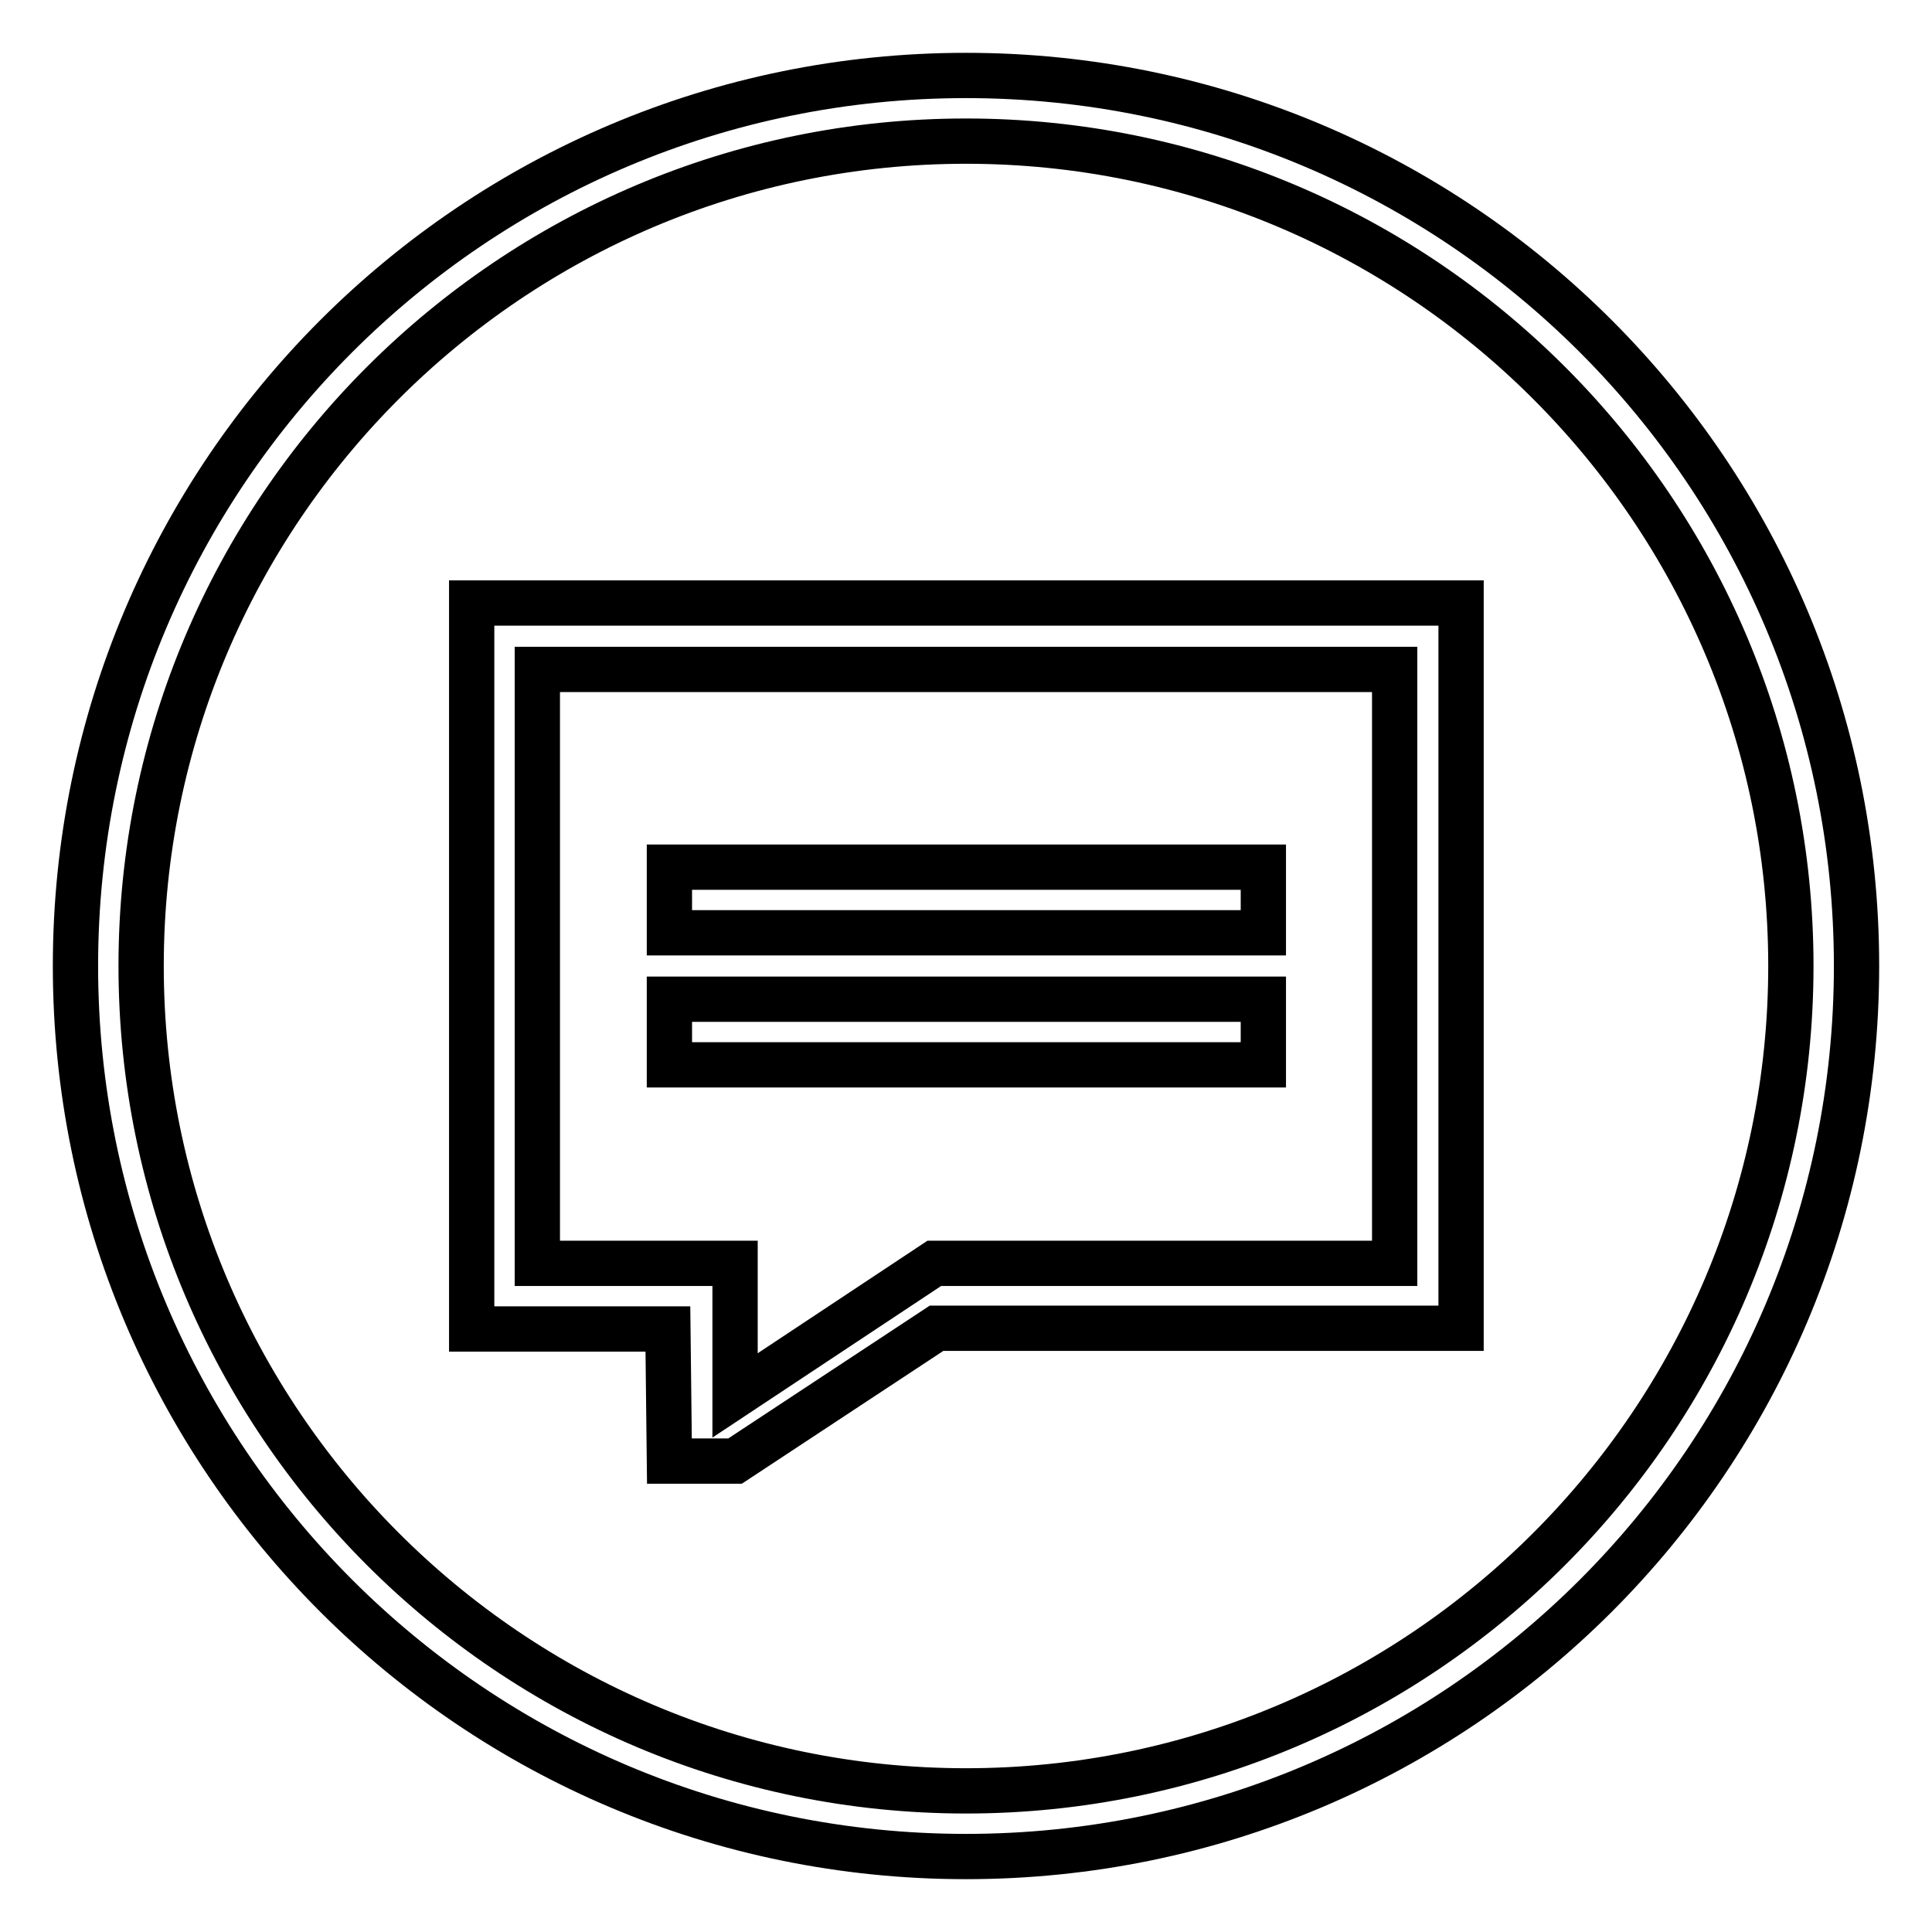 <?xml version="1.0" encoding="utf-8"?>
<!-- Svg Vector Icons : http://www.onlinewebfonts.com/icon -->
<!DOCTYPE svg PUBLIC "-//W3C//DTD SVG 1.1//EN" "http://www.w3.org/Graphics/SVG/1.1/DTD/svg11.dtd">
<svg version="1.1" xmlns="http://www.w3.org/2000/svg" xmlns:xlink="http://www.w3.org/1999/xlink" x="0px" y="0px" viewBox="0 0 256 256" enable-background="new 0 0 256 256" xml:space="preserve">
<g> <path stroke-width="6" fill-opacity="0" stroke="#000000"  d="M128,246c-65.2,0-118-52.8-118-118S62.8,10,128,10s118,52.8,118,118S193.2,246,128,246z M128,18.7 C67.7,18.7,18.7,67.7,18.7,128S67.7,237.3,128,237.3S237.3,188.3,237.3,128S188.3,18.7,128,18.7z M97.4,193.6h-8.7l-0.2-17.5h-26 V79.9h131.1v96.1h-69.5L97.4,193.6z M184.8,88.7H71.2v78.7c0,0,7,0,17.6,0c4.9,0,8.6,0,8.6,0v17.5l26.4-17.5h61V88.7z M88.7,132.4 h78.7v8.7H88.7V132.4z M88.7,114.9h78.7v8.7H88.7V114.9z"/></g>
</svg>